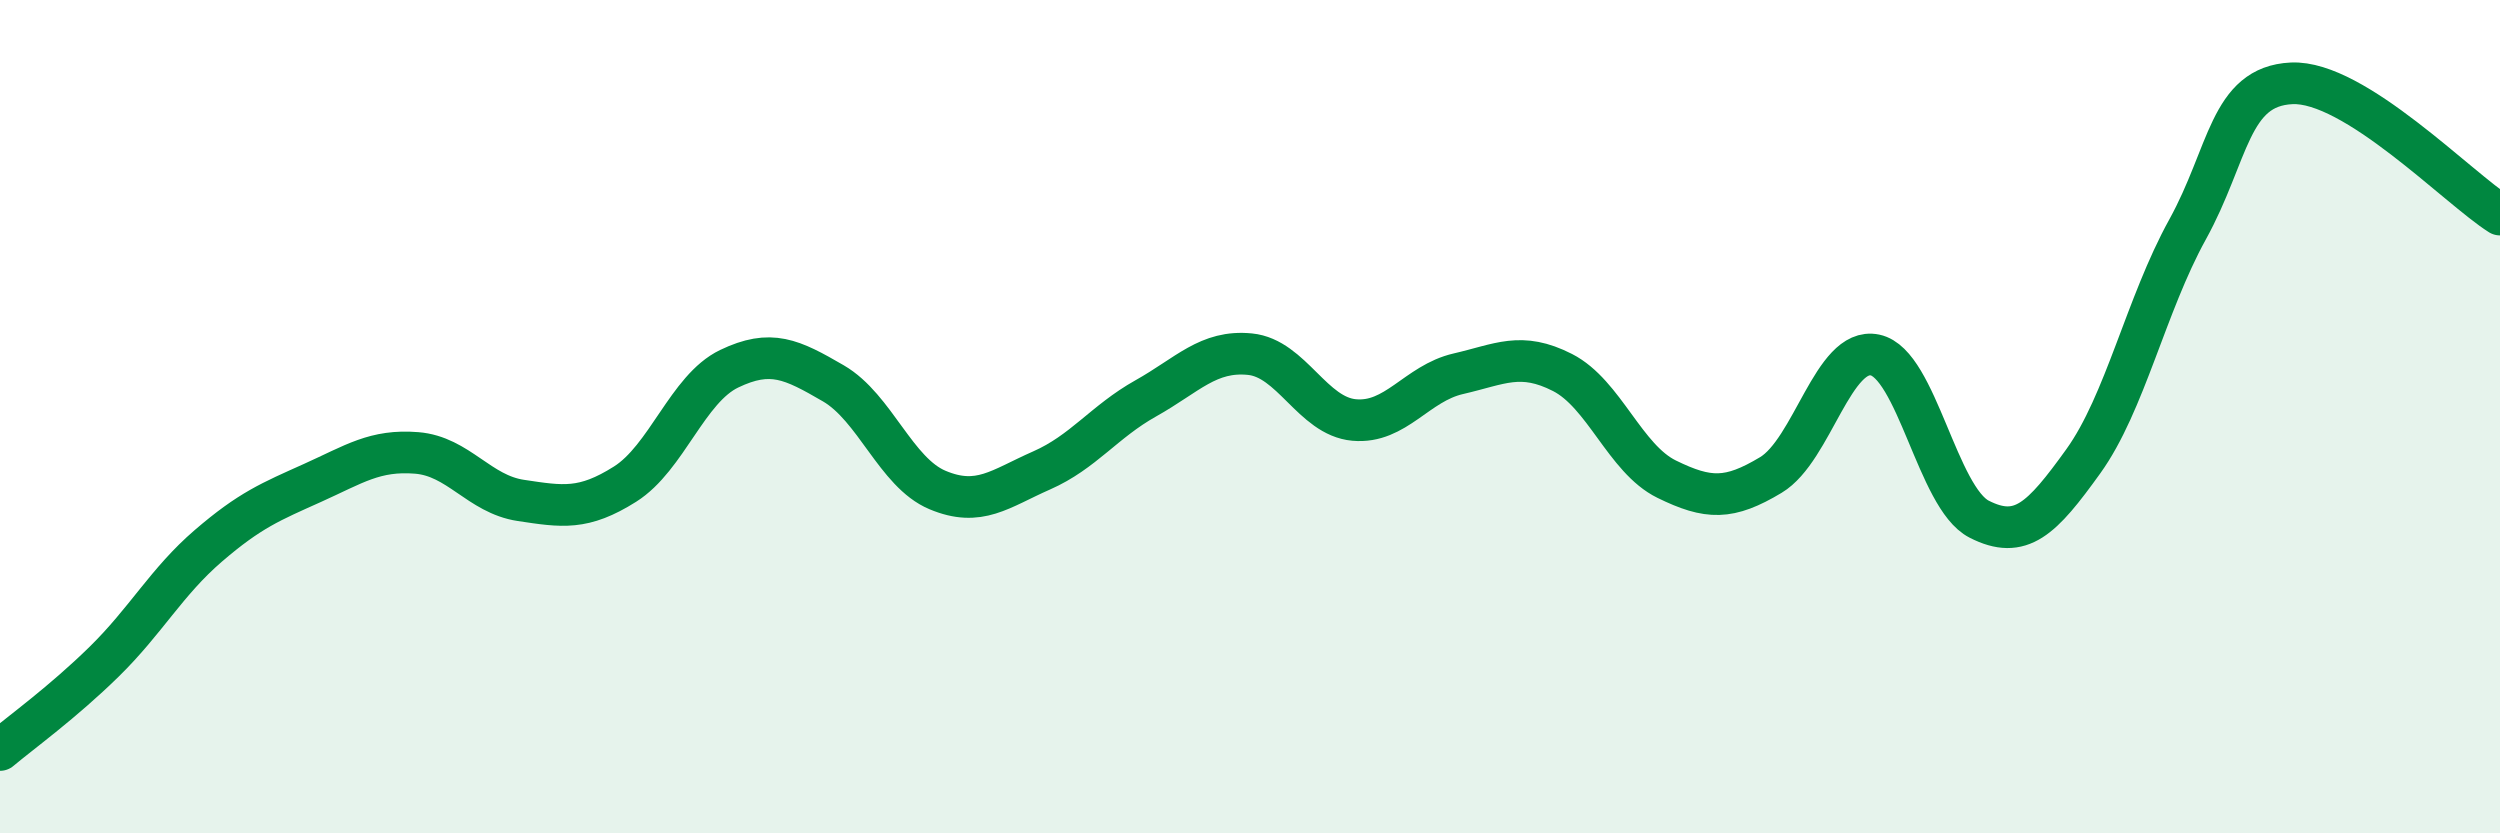 
    <svg width="60" height="20" viewBox="0 0 60 20" xmlns="http://www.w3.org/2000/svg">
      <path
        d="M 0,18 C 0.5,17.58 1.5,16.86 2.5,15.88 C 3.5,14.9 4,13.96 5,13.1 C 6,12.24 6.5,12.04 7.5,11.59 C 8.5,11.14 9,10.79 10,10.87 C 11,10.95 11.5,11.86 12.5,12.01 C 13.5,12.16 14,12.25 15,11.62 C 16,10.99 16.5,9.33 17.5,8.85 C 18.5,8.37 19,8.62 20,9.2 C 21,9.78 21.5,11.34 22.5,11.76 C 23.5,12.18 24,11.73 25,11.29 C 26,10.85 26.5,10.12 27.5,9.56 C 28.5,9 29,8.4 30,8.5 C 31,8.6 31.5,9.99 32.5,10.08 C 33.5,10.17 34,9.2 35,8.97 C 36,8.74 36.5,8.43 37.5,8.94 C 38.5,9.45 39,11.01 40,11.5 C 41,11.99 41.5,12 42.5,11.4 C 43.5,10.8 44,8.31 45,8.52 C 46,8.73 46.5,11.95 47.5,12.46 C 48.5,12.97 49,12.46 50,11.07 C 51,9.68 51.5,7.32 52.5,5.51 C 53.5,3.7 53.5,2.07 55,2 C 56.5,1.93 59,4.52 60,5.15L60 20L0 20Z"
        fill="#008740"
        opacity="0.1"
        stroke-linecap="round"
        stroke-linejoin="round"
      />
      <path
        d="M 0,18 C 0.5,17.58 1.5,16.86 2.5,15.88 C 3.5,14.9 4,13.96 5,13.1 C 6,12.24 6.5,12.04 7.5,11.59 C 8.5,11.14 9,10.79 10,10.87 C 11,10.95 11.5,11.86 12.5,12.01 C 13.5,12.16 14,12.25 15,11.62 C 16,10.99 16.5,9.33 17.5,8.85 C 18.5,8.37 19,8.62 20,9.2 C 21,9.78 21.5,11.34 22.5,11.76 C 23.5,12.18 24,11.73 25,11.29 C 26,10.85 26.5,10.12 27.5,9.56 C 28.5,9 29,8.4 30,8.5 C 31,8.6 31.5,9.99 32.5,10.08 C 33.5,10.17 34,9.2 35,8.97 C 36,8.74 36.5,8.43 37.5,8.94 C 38.5,9.45 39,11.01 40,11.5 C 41,11.99 41.5,12 42.5,11.4 C 43.5,10.8 44,8.31 45,8.52 C 46,8.73 46.5,11.95 47.5,12.46 C 48.5,12.97 49,12.46 50,11.07 C 51,9.68 51.5,7.32 52.5,5.51 C 53.5,3.7 53.5,2.07 55,2 C 56.5,1.93 59,4.52 60,5.15"
        stroke="#008740"
        stroke-width="1"
        fill="none"
        stroke-linecap="round"
        stroke-linejoin="round"
      />
    </svg>
  